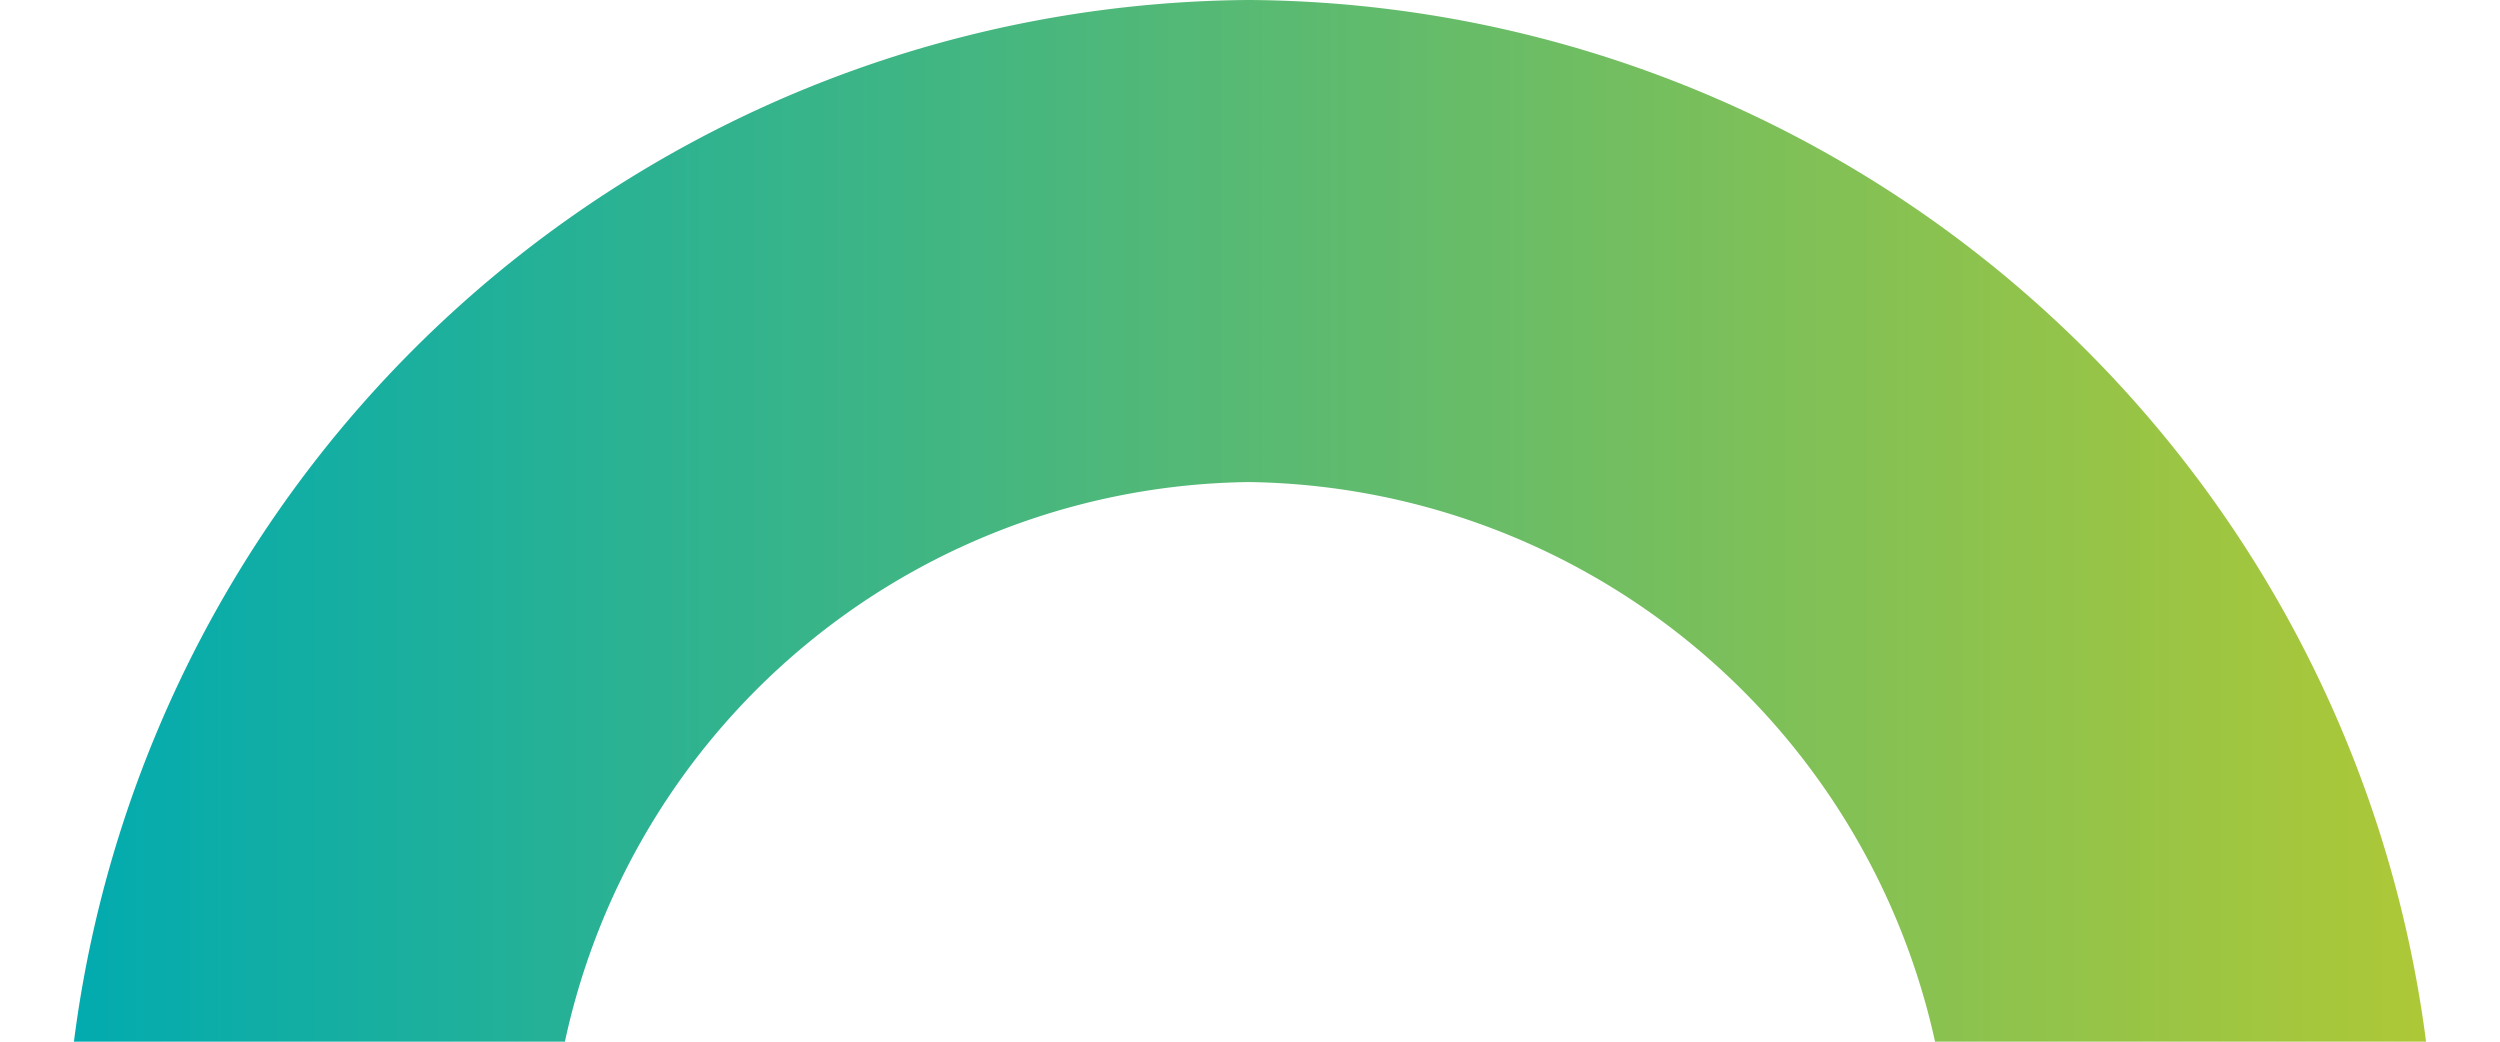 <svg id="Layer_2" width="300" height="125" data-name="Layer 1" xmlns="http://www.w3.org/2000/svg" xmlns:xlink="http://www.w3.org/1999/xlink" viewBox="0 0 11.23 4.97"><defs><style>.cls-1{fill:url(#linear-gradient);}</style><linearGradient id="linear-gradient" x1="245.37" y1="-233.59" x2="256.59" y2="-233.59" gradientTransform="translate(-245.37 236.07)" gradientUnits="userSpaceOnUse"><stop offset="0" stop-color="#02abaf"/><stop offset="1" stop-color="#adc837"/></linearGradient></defs><path class="cls-1" d="M2.34,5a3.38,3.38,0,0,1,3.27-2.7A3.4,3.4,0,0,1,8.89,5h2.34A5.7,5.7,0,0,0,5.61,0,5.69,5.69,0,0,0,0,5Z"/></svg>
